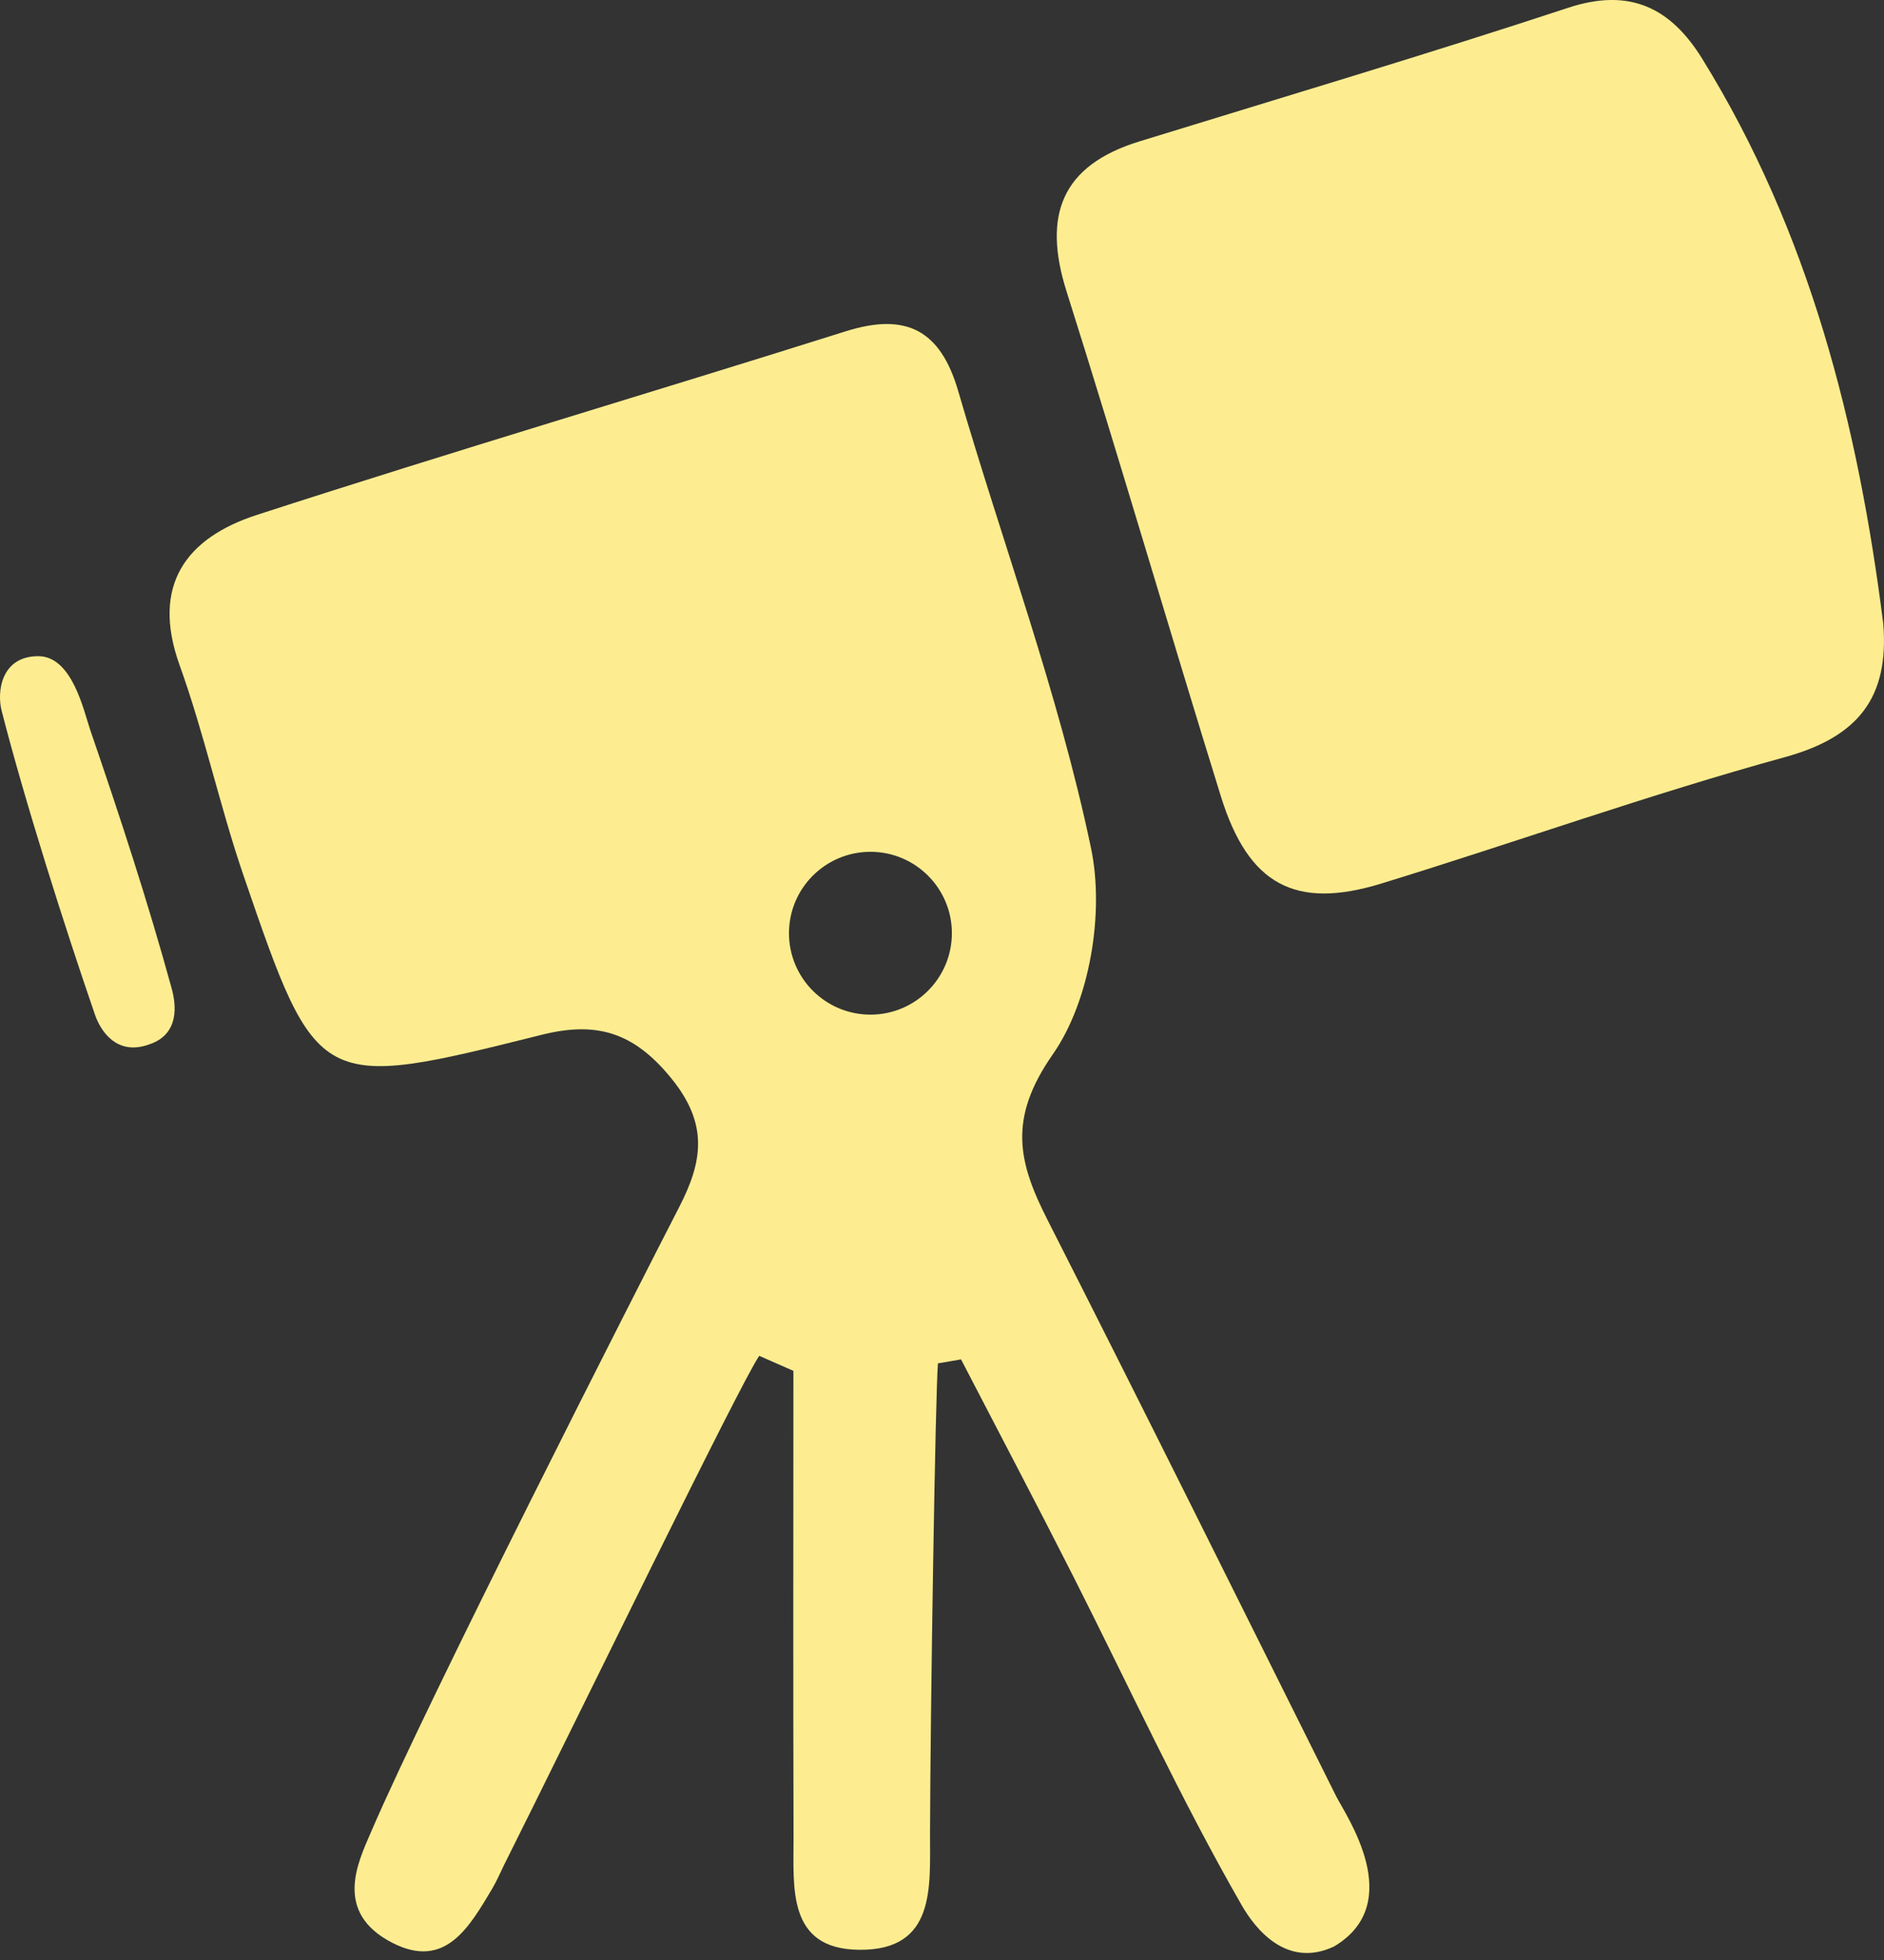 <svg width="50" height="52" viewBox="0 0 50 52" fill="none" xmlns="http://www.w3.org/2000/svg">
  <rect x="0" y="0" width="50" height="52" fill="#333333" stroke="none"/>
  <path d="M45.175 1.558C44.344 0.216 43.263 -0.337 41.617 0.207C37.848 1.448 34.041 2.58 30.244 3.75C28.168 4.388 27.667 5.712 28.305 7.73C29.714 12.183 31.017 16.67 32.403 21.133C33.133 23.475 34.375 24.144 36.669 23.438C40.242 22.34 43.768 21.077 47.369 20.088C49.314 19.552 50.137 18.511 49.981 16.553C49.314 11.265 48.022 6.163 45.175 1.558Z" fill="#FDED90"/>
  <path d="M2.396 19.37C2.225 18.874 1.922 17.409 1.016 17.409C0.029 17.409 -0.086 18.352 0.043 18.855C0.656 21.249 1.718 24.595 2.524 26.93C2.655 27.309 3.073 28.032 3.962 27.708C4.781 27.435 4.669 26.635 4.557 26.228C3.923 23.917 3.175 21.638 2.396 19.37Z" fill="#FDED90"/>
  <path d="M23.101 26.919C21.908 26.919 20.939 25.951 20.939 24.758C20.939 23.565 21.908 22.599 23.101 22.599C24.293 22.599 25.262 23.565 25.262 24.758C25.262 25.951 24.293 26.919 23.101 26.919ZM27.805 32.374C27.028 30.845 26.737 29.696 27.94 27.973C28.925 26.562 29.316 24.216 28.954 22.497C28.094 18.391 26.606 14.416 25.43 10.374C24.958 8.755 24.05 8.288 22.456 8.786C17.249 10.428 12.01 11.976 6.817 13.661C4.957 14.264 3.997 15.511 4.768 17.651C5.427 19.482 5.836 21.402 6.468 23.243C8.417 28.927 8.442 28.937 14.367 27.456C15.815 27.092 16.81 27.37 17.818 28.611C18.818 29.841 18.637 30.834 18.026 32.023C16.919 34.172 11.32 45.165 9.847 48.604C9.504 49.4 8.835 50.74 10.42 51.548C11.817 52.259 12.453 51.131 13.066 50.102C13.184 49.903 13.276 49.684 13.38 49.474C15.266 45.707 19.666 36.655 20.15 35.971C20.337 36.054 20.867 36.287 21.056 36.37C21.056 40.495 21.047 44.622 21.06 48.745C21.064 50.071 20.881 51.708 22.795 51.729C24.848 51.754 24.678 50.052 24.682 48.639C24.692 45.277 24.825 36.967 24.892 36.171C25.096 36.138 25.301 36.1 25.505 36.065C26.494 37.974 27.498 39.876 28.47 41.794C29.952 44.718 31.321 47.706 32.953 50.545C33.312 51.172 34.148 52.234 35.407 51.64C37.348 50.484 35.704 48.142 35.461 47.656C32.917 42.557 30.386 37.453 27.805 32.374Z" fill="#FDED90"/>
</svg>
